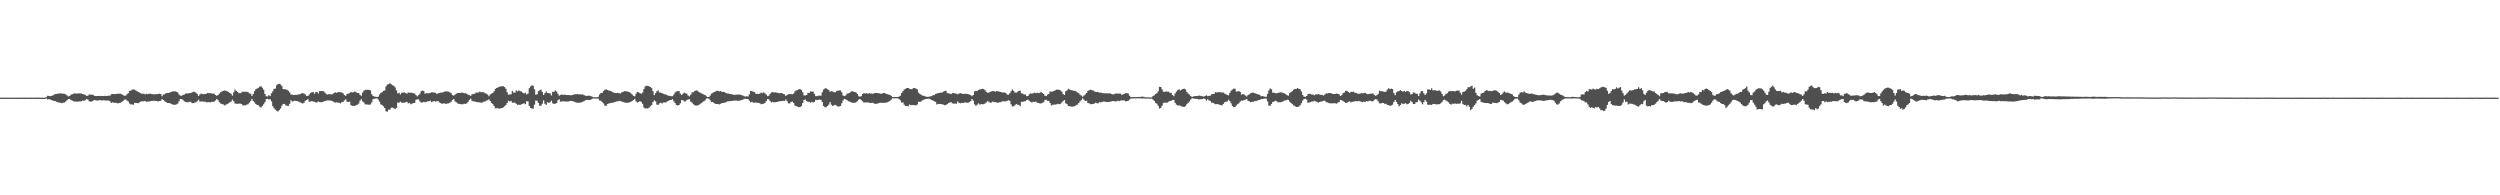 <svg xmlns="http://www.w3.org/2000/svg" width="1920" height="150"><path fill="#4f4f4f" d="M0 74.986h1v1H0zM1 74.982h1v1H1zM2 74.989h1v1H2zM3 74.984h1v1H3zM4 74.986h1v1H4zM5 74.982h1v1H5zM6 74.984h1v1H6zM7 74.995h1v1H7zM8 74.986h1v1H8zM9 74.982h1v1H9zM10 74.984h1v1H10zM11 74.991h1v1H11zM12 74.993h1v1H12zM13 75.009h1v1H13zM14 75.018h1v1H14zM15 75.018h1v1H15zM16 74.991h1v1H16zM17 74.977h1v1H17zM18 74.968h1v1H18zM19 74.982h1v1H19zM20 74.982h1v1H20zM21 74.984h1v1H21zM22 74.989h1v1H22zM23 75.027h1v1H23zM24 75.007h1v1H24zM25 74.995h1v1H25zM26 75.011h1v1H26zM27 74.982h1v1H27zM28 74.966h1v1H28zM29 74.97h1v1H29zM30 74.966h1v1H30zM31 74.991h1v1H31zM32 75.009h1v1H32zM33 74.991h1v1H33zM34 74.991h1v1H34zM35 74.583h1v1H35zM36 73.574h1v2.838H36zM37 73.672h1v2.486H37zM38 73.883h1v2.479H38zM39 73.672h1v3.188H39zM40 73.384h1v3.772H40zM41 72.647h1v4.96H41zM42 72.267h1v5.397H42zM43 72.162h1v6.024H43zM44 71.821h1v6.745H44zM45 71.935h1v6.871H45zM46 71.578h1v7.386H46zM47 71.876h1v7.379H47zM48 71.942h1v6.931H48zM49 72.018h1v6.777H49zM50 72.523h1v5.473H50zM51 73.217h1v3.788H51zM52 74.036h1v2.016H52zM53 73.689h1v2.305H53zM54 72.647h1v4.228H54zM55 72.402h1v4.926H55zM56 71.992h1v5.784H56zM57 71.622h1v6.329H57zM58 71.862h1v6.114H58zM59 71.8h1v6.333H59zM60 71.729h1v6.157H60zM61 71.736h1v6.23H61zM62 71.841h1v5.805H62zM63 72.228h1v5.102H63zM64 72.446h1v4.896H64zM65 72.89h1v4.012H65zM66 73.643h1v2.44H66zM67 73.453h1v2.973H67zM68 72.496h1v5.267H68zM69 72.748h1v5.315H69zM70 72.594h1v5.296H70zM71 72.903h1v4.511H71zM72 73.595h1v3.163H72zM73 73.746h1v3.319H73zM74 73.759h1v3.523H74zM75 73.711h1v3.454H75zM76 73.636h1v3.216H76zM77 73.796h1v3.285H77zM78 73.663h1v3.479H78zM79 73.769h1v3.241H79zM80 73.569h1v3.582H80zM81 73.686h1v3.481H81zM82 73.629h1v3.626H82zM83 73.448h1v3.8H83zM84 73.402h1v4.399H84zM85 72.384h1v6.667H85zM86 72.16h1v6.434H86zM87 72.235h1v6.613H87zM88 72.24h1v6.745H88zM89 72.029h1v6.944H89zM90 72.054h1v7.345H90zM91 71.96h1v7.205H91zM92 71.974h1v6.896H92zM93 72.334h1v6.015H93zM94 73h1v4.537H94zM95 73.586h1v3.012H95zM96 73.476h1v2.905H96zM97 72.382h1v4.761H97zM98 71.585h1v6.331H98zM99 69.88h1v9.622H99zM100 69.543h1v10.62H100zM101 68.774h1v11.412H101zM102 68.774h1v11.685H102zM103 68.857h1v10.078H103zM104 69.644h1v9.464H104zM105 70.166h1v8.995H105zM106 70.697h1v8.565H106zM107 71.246h1v7.063H107zM108 71.965h1v5.924H108zM109 71.956h1v5.889H109zM110 71.965h1v5.873H110zM111 72.464h1v5.038H111zM112 71.997h1v6.171H112zM113 72.306h1v5.656H113zM114 72.004h1v5.903H114zM115 71.915h1v5.837H115zM116 72.256h1v5.205H116zM117 72.327h1v5.081H117zM118 72.482h1v4.813H118zM119 72.363h1v5.154H119zM120 72.322h1v5.239H120zM121 72.123h1v5.832H121zM122 71.983h1v5.592H122zM123 72.263h1v5.164H123zM124 73.89h1v2.168H124zM125 72.549h1v4.232H125zM126 72.375h1v5.386H126zM127 71.539h1v6.828H127zM128 71.441h1v7.638H128zM129 71.388h1v7.693H129zM130 71.004h1v8.272H130zM131 70.628h1v9.121H131zM132 70.104h1v10.128H132zM133 70.267h1v10.185H133zM134 70.079h1v10.398H134zM135 70.432h1v9.705H135zM136 70.949h1v8.56H136zM137 72.544h1v5.258H137zM138 73.437h1v2.612H138zM139 73.622h1v2.444H139zM140 72.954h1v3.747H140zM141 72.578h1v5.237H141zM142 71.883h1v6.384H142zM143 71.706h1v6.855H143zM144 71.782h1v6.683H144zM145 71.498h1v6.697H145zM146 71.466h1v6.761H146zM147 70.944h1v8.238H147zM148 70.466h1v8.64H148zM149 70.539h1v8.331H149zM150 71.219h1v7.311H150zM151 72.212h1v5.489H151zM152 73.686h1v2.916H152zM153 72.572h1v5.454H153zM154 71.853h1v6.146H154zM155 72.297h1v5.601H155zM156 72.331h1v5.848H156zM157 72.13h1v5.901H157zM158 71.97h1v6.638H158zM159 71.354h1v7.205H159zM160 71.597h1v6.775H160zM161 71.521h1v7.169H161zM162 71.805h1v6.434H162zM163 71.832h1v6.331H163zM164 72.059h1v5.96H164zM165 72.963h1v4.232H165zM166 73.602h1v2.383H166zM167 72.984h1v3.999H167zM168 71.938h1v6.574H168zM169 70.811h1v8.725H169zM170 70.198h1v9.723H170zM171 69.784h1v10.453H171zM172 69.543h1v11.476H172zM173 69.669h1v10.742H173zM174 70.074h1v9.872H174zM175 70.672h1v8.622H175zM176 71.4h1v7.166H176zM177 72.038h1v6.015H177zM178 73.4h1v3.124H178zM179 70.949h1v6.757H179zM180 68.745h1v10.696H180zM181 69.85h1v9.849H181zM182 70.647h1v9.087H182zM183 71.505h1v8.061H183zM184 71.505h1v8.064H184zM185 71.022h1v8.876H185zM186 70.276h1v10.639H186zM187 70.615h1v10.293H187zM188 70.413h1v10.469H188zM189 70.514h1v9.874H189zM190 70.692h1v9.384H190zM191 71.722h1v7.153H191zM192 71.963h1v5.72H192zM193 73.682h1v2.28H193zM194 72.235h1v5.322H194zM195 69.983h1v8.668H195zM196 68.493h1v11.369H196zM197 67.992h1v12.671H197zM198 67.415h1v13.401H198zM199 66.527h1v15.509H199zM200 66.193h1v16.48H200zM201 67.39h1v14.017H201zM202 68.884h1v11.241H202zM203 72.141h1v6.342H203zM204 73.924h1v2.216H204zM205 74.075h1v1.76H205zM206 73.048h1v3.404H206zM207 73.775h1v2.415H207zM208 71.608h1v6.271H208zM209 70.141h1v11.412H209zM210 68.246h1v14.88H210zM211 67.989h1v16.207H211zM212 65.469h1v19.629H212zM213 64.444h1v21.202H213zM214 64.364h1v20.22H214zM215 64.833h1v18.515H215zM216 66.154h1v15.003H216zM217 68.454h1v11.458H217zM218 68.459h1v11.302H218zM219 68.655h1v12.312H219zM220 68.98h1v12.291H220zM221 69.699h1v11.614H221zM222 70.967h1v8.753H222zM223 72.615h1v4.395H223zM224 72.599h1v5.413H224zM225 72.984h1v4.672H225zM226 72.807h1v4.484H226zM227 72.869h1v4.701H227zM228 72.686h1v5.056H228zM229 72.519h1v5.61H229zM230 72.313h1v6.223H230zM231 71.78h1v7.23H231zM232 71.498h1v8.038H232zM233 71.924h1v6.981H233zM234 72.565h1v4.866H234zM235 73.647h1v3.129H235zM236 73.732h1v2.385H236zM237 72.597h1v5.514H237zM238 71.45h1v6.464H238zM239 70.857h1v6.754H239zM240 70.667h1v7.299H240zM241 71.979h1v6.196H241zM242 70.743h1v7.956H242zM243 70.551h1v8.112H243zM244 71.809h1v6.118H244zM245 70.029h1v8.414H245zM246 69.868h1v8.622H246zM247 69.965h1v8.409H247zM248 70.065h1v7.922H248zM249 71.036h1v6.619H249zM250 72.098h1v5.219H250zM251 72.601h1v4.525H251zM252 72.409h1v4.754H252zM253 72.263h1v4.935H253zM254 72.528h1v4.894H254zM255 72.272h1v5.434H255zM256 71.391h1v7.031H256zM257 70.908h1v7.91H257zM258 71.326h1v7.251H258zM259 70.766h1v8.013H259zM260 70.77h1v8.167H260zM261 70.825h1v8.528H261zM262 71.072h1v7.377H262zM263 71.622h1v6.603H263zM264 72.965h1v4.118H264zM265 73.611h1v2.66H265zM266 72.18h1v5.976H266zM267 71.901h1v6.477H267zM268 71.523h1v6.571H268zM269 70.608h1v10.082H269zM270 71.045h1v10.325H270zM271 70.793h1v10.407H271zM272 70.221h1v11.261H272zM273 70.869h1v9.936H273zM274 71.48h1v8.922H274zM275 71.404h1v8.16H275zM276 72.828h1v4.541H276zM277 73.59h1v2.628H277zM278 71.049h1v6.889H278zM279 69.678h1v9.091H279zM280 68.944h1v11.229H280zM281 69.012h1v11.215H281zM282 68.887h1v11.385H282zM283 69.056h1v11.465H283zM284 69.44h1v10.684H284zM285 72.345h1v6.37H285zM286 73.677h1v2.55H286zM287 74.162h1v1.673H287zM288 74.316h1v1.376H288zM289 74.506h1v1H289zM290 74.226h1v2.22H290zM291 72.569h1v5.548H291zM292 71.299h1v8.881H292zM293 70.827h1v9.856H293zM294 69.772h1v11.833H294zM295 69.479h1v13.536H295zM296 66.41h1v19.082H296zM297 64.867h1v20.911H297zM298 64.641h1v19.57H298zM299 63.876h1v20.3H299zM300 64.655h1v18.089H300zM301 65.421h1v17.235H301zM302 65.957h1v17.246H302zM303 67.191h1v16.613H303zM304 69.422h1v13.413H304zM305 71.69h1v7.127H305zM306 71.212h1v7.642H306zM307 72.528h1v5.576H307zM308 71.12h1v7.741H308zM309 71.253h1v7.652H309zM310 70.903h1v7.931H310zM311 71.475h1v7.1H311zM312 71.981h1v6.201H312zM313 70.93h1v8.466H313zM314 71.267h1v7.764H314zM315 71.141h1v8.954H315zM316 71.32h1v8.228H316zM317 71.695h1v7.489H317zM318 71.841h1v7.146H318zM319 73.036h1v3.607H319zM320 73.993h1v2.232H320zM321 73.077h1v3.305H321zM322 71.924h1v5.997H322zM323 70.013h1v8.775H323zM324 69.514h1v9.162H324zM325 70.01h1v8.238H325zM326 72.009h1v6.539H326zM327 71.466h1v6.77H327zM328 71.69h1v6.15H328zM329 71.601h1v6.228H329zM330 71.365h1v5.96H330zM331 70.896h1v7.546H331zM332 70.921h1v7.004H332zM333 71.157h1v6.521H333zM334 71.333h1v6.757H334zM335 72.24h1v5.331H335zM336 71.693h1v6.047H336zM337 71.301h1v7.441H337zM338 71.114h1v8.061H338zM339 71.123h1v8.707H339zM340 70.784h1v8.533H340zM341 70.367h1v9.091H341zM342 70.12h1v9.689H342zM343 70.244h1v9.203H343zM344 70.367h1v9.02H344zM345 70.928h1v7.848H345zM346 71.544h1v6.574H346zM347 73.061h1v3.724H347zM348 73.398h1v2.66H348zM349 72.601h1v5.317H349zM350 71.938h1v6.583H350zM351 71.379h1v7.995H351zM352 71.471h1v8.37H352zM353 71.413h1v8.553H353zM354 71.07h1v9.023H354zM355 71.214h1v8.856H355zM356 71.576h1v8.107H356zM357 71.571h1v8.176H357zM358 72.054h1v7.35H358zM359 72.713h1v5.56H359zM360 73.082h1v3.676H360zM361 73.627h1v2.165H361zM362 72.437h1v4.916H362zM363 72.107h1v5.795H363zM364 72.057h1v5.756H364zM365 71.189h1v7.061H365zM366 71.082h1v7.482H366zM367 71.038h1v7.471H367zM368 70.409h1v8.279H368zM369 70.839h1v7.984H369zM370 70.766h1v7.965H370zM371 70.885h1v7.212H371zM372 71.564h1v6.427H372zM373 71.97h1v5.303H373zM374 72.61h1v4.344H374zM375 73.883h1v2.424H375zM376 72.528h1v5.022H376zM377 71.88h1v7.102H377zM378 71.313h1v8.656H378zM379 70.107h1v11.348H379zM380 68.227h1v14.992H380zM381 67.598h1v15.509H381zM382 67.056h1v16.061H382zM383 66.486h1v17.022H383zM384 66.476h1v16.745H384zM385 66.266h1v16.745H385zM386 66.195h1v16.354H386zM387 66.856h1v14.775H387zM388 68.09h1v12.577H388zM389 70.832h1v8.27H389zM390 72.72h1v4.683H390zM391 72.48h1v5.482H391zM392 72.437h1v4.99H392zM393 69.852h1v9.034H393zM394 71.136h1v7.771H394zM395 71.166h1v7.702H395zM396 69.424h1v10.298H396zM397 70.207h1v10.332H397zM398 69.493h1v10.867H398zM399 69.987h1v10.728H399zM400 70.267h1v9.755H400zM401 71.166h1v8.549H401zM402 71.761h1v7.491H402zM403 71.242h1v8.746H403zM404 72.574h1v5.203H404zM405 71.821h1v6.095H405zM406 67.742h1v13.571H406zM407 66.383h1v16.528H407zM408 65.449h1v17.954H408zM409 65.948h1v17.448H409zM410 68.578h1v11.792H410zM411 72.729h1v4.532H411zM412 72.375h1v4.992H412zM413 70.04h1v9.066H413zM414 69.26h1v11.966H414zM415 68.797h1v12.41H415zM416 70.66h1v9.025H416zM417 72.899h1v4.223H417zM418 71.553h1v8.137H418zM419 70.26h1v10.275H419zM420 71.425h1v7.041H420zM421 71.562h1v7.453H421zM422 71.688h1v6.821H422zM423 73.27h1v4.06H423zM424 70.551h1v8.785H424zM425 70.523h1v9.293H425zM426 69.47h1v10.146H426zM427 70.34h1v8.89H427zM428 72.098h1v4.884H428zM429 73.496h1v2.788H429zM430 72.913h1v5.168H430zM431 72.54h1v5.436H431zM432 72.851h1v4.866H432zM433 72.693h1v5.219H433zM434 72.878h1v5.074H434zM435 73.018h1v4.958H435zM436 72.894h1v5.054H436zM437 73.066h1v4.587H437zM438 73.196h1v4.264H438zM439 72.935h1v4.704H439zM440 72.752h1v5.189H440zM441 72.299h1v6.006H441zM442 72.469h1v6.336H442zM443 72.194h1v6.72H443zM444 72.512h1v6.397H444zM445 72.437h1v6.409H445zM446 72.482h1v6.13H446zM447 72.485h1v5.697H447zM448 73.002h1v4.683H448zM449 73.489h1v3.642H449zM450 73.677h1v2.994H450zM451 73.592h1v3.133H451zM452 73.421h1v3.42H452zM453 73.842h1v2.85H453zM454 74.002h1v2.158H454zM455 74.595h1v1.032H455zM456 74.664h1v1H456zM457 74.824h1v1H457zM458 74.648h1v1H458zM459 74.336h1v1.456H459zM460 72.494h1v4.722H460zM461 71.356h1v6.065H461zM462 71.352h1v7.07H462zM463 69.969h1v9.476H463zM464 68.983h1v12.053H464zM465 68.623h1v12.719H465zM466 69.115h1v10.847H466zM467 69.541h1v9.952H467zM468 69.736h1v9.519H468zM469 70.095h1v8.872H469zM470 70.779h1v8.183H470zM471 71.246h1v7.34H471zM472 71.411h1v6.837H472zM473 71.466h1v6.418H473zM474 71.292h1v6.585H474zM475 71.571h1v5.853H475zM476 71.768h1v5.878H476zM477 70.919h1v7.034H477zM478 70.587h1v7.745H478zM479 69.987h1v8.695H479zM480 70.09h1v8.743H480zM481 70.134h1v8.835H481zM482 70.493h1v8.366H482zM483 70.878h1v7.691H483zM484 71.56h1v6.64H484zM485 72.498h1v5.125H485zM486 73.565h1v3.227H486zM487 73.991h1v1.989H487zM488 71.924h1v5.887H488zM489 70.592h1v8.164H489zM490 70.935h1v7.359H490zM491 71.512h1v6.173H491zM492 72.05h1v6.255H492zM493 71.093h1v8.62H493zM494 68.472h1v13.992H494zM495 66.428h1v16.938H495zM496 65.774h1v17.304H496zM497 66.023h1v17.331H497zM498 66.254h1v16.45H498zM499 66.792h1v14.845H499zM500 67.703h1v13.01H500zM501 70.049h1v8.361H501zM502 73.041h1v4.001H502zM503 71.555h1v6.315H503zM504 70.088h1v10.231H504zM505 69.402h1v11.115H505zM506 71.004h1v8.396H506zM507 71.155h1v7.716H507zM508 71.471h1v8.027H508zM509 72.116h1v6.58H509zM510 72.386h1v6.313H510zM511 72.606h1v6.013H511zM512 73.178h1v4.646H512zM513 73.517h1v3.919H513zM514 73.627h1v3.287H514zM515 73.945h1v2.861H515zM516 73.867h1v2.351H516zM517 72.585h1v5.214H517zM518 71.027h1v8.157H518zM519 70.317h1v10.323H519zM520 69.93h1v11.117H520zM521 69.894h1v10.751H521zM522 71.91h1v7.462H522zM523 72.894h1v4.028H523zM524 71.99h1v4.969H524zM525 71.127h1v6.786H525zM526 71.603h1v6.198H526zM527 71.997h1v4.852H527zM528 73.398h1v2.87H528zM529 74.055h1v2.177H529zM530 72.78h1v5.306H530zM531 70.974h1v7.842H531zM532 70.807h1v9.206H532zM533 69.983h1v10.769H533zM534 69.447h1v11.698H534zM535 69.571h1v11.371H535zM536 70.413h1v10.327H536zM537 71.056h1v9.032H537zM538 71.608h1v7.681H538zM539 72.047h1v6.425H539zM540 72.533h1v5.271H540zM541 72.974h1v4.244H541zM542 73.954h1v1.767H542zM543 74.48h1v1H543zM544 74.437h1v1.419H544zM545 73.361h1v3.735H545zM546 71.947h1v6.368H546zM547 71.315h1v7.107H547zM548 70.647h1v8.629H548zM549 70.303h1v9.492H549zM550 69.669h1v10.217H550zM551 69.827h1v10.089H551zM552 70.132h1v10.064H552zM553 69.862h1v9.87H553zM554 70.638h1v8.515H554zM555 70.521h1v8.547H555zM556 70.738h1v8.05H556zM557 71.418h1v7.155H557zM558 71.77h1v6.136H558zM559 71.839h1v5.944H559zM560 72.258h1v5.438H560zM561 72.237h1v5.262H561zM562 72.567h1v4.932H562zM563 72.83h1v4.392H563zM564 72.798h1v4.482H564zM565 72.762h1v4.461H565zM566 72.622h1v4.919H566zM567 72.67h1v4.66H567zM568 72.675h1v4.555H568zM569 73.048h1v3.811H569zM570 73.377h1v3.184H570zM571 73.862h1v2.129H571zM572 74.151h1v1.648H572zM573 73.943h1v2.11H573zM574 74.062h1v1.991H574zM575 72.455h1v4.907H575zM576 69.898h1v8.652H576zM577 70.022h1v8.18H577zM578 70.436h1v8.437H578zM579 70.692h1v8.208H579zM580 72.105h1v6.663H580zM581 72.011h1v6.912H581zM582 72.178h1v6.819H582zM583 71.878h1v7.455H583zM584 71.109h1v8.979H584zM585 71.516h1v8.329H585zM586 70.928h1v8.734H586zM587 71.743h1v7.247H587zM588 72.578h1v5.203H588zM589 73.892h1v2.234H589zM590 73.457h1v2.843H590zM591 72.015h1v5.699H591zM592 71.011h1v7.624H592zM593 70.628h1v7.629H593zM594 71.12h1v7.528H594zM595 70.921h1v7.572H595zM596 71.15h1v7.164H596zM597 71.32h1v6.832H597zM598 71.686h1v6.077H598zM599 71.37h1v6.347H599zM600 71.484h1v6.1H600zM601 72.07h1v5.358H601zM602 72.414h1v5.109H602zM603 73.689h1v2.758H603zM604 72.935h1v4.752H604zM605 72.297h1v7.061H605zM606 72.299h1v7.155H606zM607 72.279h1v6.109H607zM608 72.382h1v5.608H608zM609 71.837h1v7.196H609zM610 70.175h1v10.851H610zM611 69.424h1v12.161H611zM612 69.2h1v12.717H612zM613 68.491h1v13.827H613zM614 68.397h1v13.836H614zM615 69.145h1v12.275H615zM616 70.825h1v8.286H616zM617 73.256h1v3.548H617zM618 73.302h1v3.113H618zM619 72.963h1v4.704H619zM620 71.278h1v6.931H620zM621 71.434h1v6.814H621zM622 70.118h1v8.663H622zM623 70.326h1v7.929H623zM624 70.473h1v8.258H624zM625 72.155h1v6.1H625zM626 73.892h1v2.77H626zM627 73.849h1v3.072H627zM628 73.457h1v3.17H628zM629 73.416h1v3.028H629zM630 73.455h1v3.296H630zM631 70.876h1v7.494H631zM632 68.788h1v12.662H632zM633 68.015h1v14.287H633zM634 67.715h1v14.653H634zM635 68.536h1v12.85H635zM636 68.994h1v11.355H636zM637 70.429h1v7.94H637zM638 70.033h1v10.302H638zM639 70.248h1v11.183H639zM640 70.86h1v9.986H640zM641 70.933h1v9.549H641zM642 69.971h1v11.193H642zM643 69.576h1v12.287H643zM644 69.541h1v12.2H644zM645 69.422h1v11.973H645zM646 70.905h1v8.476H646zM647 73.297h1v3.868H647zM648 73.792h1v2.161H648zM649 73.304h1v3.012H649zM650 71.938h1v4.928H650zM651 71.713h1v6.038H651zM652 71.255h1v6.718H652zM653 70.429h1v8.073H653zM654 69.976h1v8.938H654zM655 70.379h1v8.535H655zM656 70.679h1v8.377H656zM657 71.004h1v7.455H657zM658 72.16h1v5.56H658zM659 73.933h1v2.538H659zM660 74.252h1v1.728H660zM661 73.837h1v3.088H661zM662 72.201h1v5.647H662zM663 71.574h1v7.256H663zM664 71.823h1v6.791H664zM665 71.548h1v7.21H665zM666 72.027h1v6.548H666zM667 71.519h1v7.356H667zM668 71.814h1v7.306H668zM669 71.86h1v7.093H669zM670 72.073h1v6.892H670zM671 71.45h1v8.155H671zM672 71.432h1v8.334H672zM673 71.352h1v8.288H673zM674 71.635h1v7.732H674zM675 71.722h1v7.283H675zM676 72.043h1v6.86H676zM677 71.835h1v7.139H677zM678 71.439h1v7.578H678zM679 71.441h1v7.441H679zM680 72.102h1v6.791H680zM681 72.345h1v6.13H681zM682 72.61h1v5.546H682zM683 72.897h1v4.591H683zM684 73.606h1v2.824H684zM685 74.545h1v1H685zM686 74.538h1v1H686zM687 74.455h1v1.048H687zM688 74.519h1v1H688zM689 74.51h1v1H689zM690 74.144h1v1.923H690zM691 73.485h1v3.575H691zM692 71.416h1v7.372H692zM693 69.978h1v8.663H693zM694 68.733h1v11.723H694zM695 68.218h1v13.184H695zM696 67.575h1v13.751H696zM697 67.557h1v14.134H697zM698 68.143h1v12.129H698zM699 68.504h1v12.259H699zM700 68.447h1v12.312H700zM701 67.619h1v12.964H701zM702 67.66h1v13.25H702zM703 68.028h1v12.843H703zM704 68.708h1v11.575H704zM705 71.173h1v6.99H705zM706 72.217h1v6.008H706zM707 72.748h1v5.15H707zM708 73.473h1v3.555H708zM709 73.521h1v3.081H709zM710 73.979h1v2.209H710zM711 74.277h1v1.65H711zM712 74.409h1v1.449H712zM713 74.242h1v1.52H713zM714 73.965h1v2.248H714zM715 73.846h1v2.934H715zM716 73.123h1v4.07H716zM717 73.041h1v4.733H717zM718 72.157h1v6.1H718zM719 71.839h1v8.37H719zM720 71.539h1v8.256H720zM721 71.31h1v8.537H721zM722 71.114h1v8.741H722zM723 71.109h1v8.975H723zM724 70.331h1v10.057H724zM725 69.928h1v10.909H725zM726 69.662h1v10.95H726zM727 71.416h1v8.524H727zM728 71.706h1v7.473H728zM729 71.924h1v6.745H729zM730 72.258h1v6.12H730zM731 71.601h1v7.745H731zM732 71.372h1v8.302H732zM733 71.851h1v7.615H733zM734 71.878h1v7.766H734zM735 72.409h1v5.583H735zM736 71.873h1v7.095H736zM737 71.494h1v7.874H737zM738 71.906h1v7.116H738zM739 72.059h1v7.109H739zM740 72.116h1v6.677H740zM741 71.915h1v6.78H741zM742 72.189h1v6.706H742zM743 72.244h1v6.69H743zM744 72.711h1v5.617H744zM745 73.018h1v4.628H745zM746 73.888h1v2.126H746zM747 72.965h1v4.39H747zM748 70.118h1v10.037H748zM749 69.759h1v11.55H749zM750 69.933h1v10.508H750zM751 68.994h1v10.43H751zM752 68.706h1v11.616H752zM753 68.509h1v11.476H753zM754 68.177h1v11.831H754zM755 68.438h1v11.568H755zM756 69.296h1v10.222H756zM757 70.486h1v8.125H757zM758 71.226h1v6.443H758zM759 71.091h1v7.123H759zM760 70.528h1v8.421H760zM761 70.187h1v8.581H761zM762 69.939h1v8.061H762zM763 70.065h1v8.405H763zM764 70.502h1v7.951H764zM765 69.894h1v8.869H765zM766 70.166h1v8.81H766zM767 70.418h1v8.098H767zM768 70.594h1v7.883H768zM769 70.901h1v7.027H769zM770 71.118h1v6.667H770zM771 70.969h1v6.894H771zM772 71.537h1v6.297H772zM773 72.624h1v4.827H773zM774 72.647h1v4.246H774zM775 71.629h1v5.827H775zM776 70.068h1v10.048H776zM777 68.74h1v13.012H777zM778 69.779h1v11.82H778zM779 70.995h1v9.915H779zM780 71.294h1v8.528H780zM781 70.457h1v10.044H781zM782 69.736h1v10.776H782zM783 69.701h1v11.87H783zM784 71.7h1v6.503H784zM785 71.873h1v6.338H785zM786 72.533h1v5.328H786zM787 72.542h1v5.187H787zM788 73.812h1v3.021H788zM789 73.796h1v2.733H789zM790 72.4h1v5.008H790zM791 71.752h1v6.423H791zM792 72.063h1v6.693H792zM793 71.542h1v6.576H793zM794 71.194h1v7.157H794zM795 71.503h1v6.473H795zM796 71.214h1v7.604H796zM797 71.544h1v7.551H797zM798 71.246h1v8.185H798zM799 70.674h1v8.826H799zM800 71.413h1v7.588H800zM801 72.082h1v6.459H801zM802 73.524h1v3.44H802zM803 73.773h1v2.808H803zM804 72.645h1v4.761H804zM805 72.091h1v5.445H805zM806 70.226h1v8.904H806zM807 70.422h1v10.559H807zM808 70.28h1v10.204H808zM809 69.85h1v10.488H809zM810 69.319h1v10.97H810zM811 68.887h1v11.259H811zM812 68.834h1v10.902H812zM813 69.01h1v11.012H813zM814 69.429h1v10.295H814zM815 70.461h1v8.208H815zM816 72.253h1v5.436H816zM817 72.952h1v3.832H817zM818 70.033h1v9.318H818zM819 69.477h1v10.492H819zM820 68.198h1v13.266H820zM821 68.71h1v12.873H821zM822 69.184h1v12.561H822zM823 69.337h1v12.689H823zM824 69.8h1v11.854H824zM825 69.646h1v11.971H825zM826 70.271h1v10.426H826zM827 70.99h1v9.29H827zM828 71.555h1v7.572H828zM829 72.629h1v5.177H829zM830 73.363h1v3.555H830zM831 74.352h1v1.17H831zM832 73.393h1v3.223H832zM833 72.51h1v5.079H833zM834 71.434h1v5.914H834zM835 69.862h1v9.288H835zM836 69.326h1v9.993H836zM837 68.889h1v11.133H837zM838 69.264h1v10.666H838zM839 69.386h1v10.549H839zM840 70.228h1v9.219H840zM841 70.573h1v8.263H841zM842 70.64h1v8.672H842zM843 70.757h1v8.501H843zM844 71.21h1v7.221H844zM845 71.045h1v7.572H845zM846 71.487h1v6.8H846zM847 71.576h1v6.338H847zM848 71.665h1v6.379H848zM849 71.663h1v6.633H849zM850 71.695h1v6.661H850zM851 71.77h1v6.537H851zM852 71.622h1v6.567H852zM853 72.189h1v5.667H853zM854 72.443h1v5.154H854zM855 72.379h1v5.23H855zM856 71.956h1v5.926H856zM857 71.796h1v6.049H857zM858 71.901h1v5.48H858zM859 71.887h1v5.834H859zM860 71.862h1v5.463H860zM861 72.842h1v4.232H861zM862 72.441h1v4.71H862zM863 72.031h1v5.15H863zM864 71.516h1v6.381H864zM865 71.562h1v6.081H865zM866 71.782h1v5.644H866zM867 73.517h1v3.003H867zM868 74.577h1v1.126H868zM869 74.583h1v1H869zM870 74.515h1v1.131H870zM871 74.529h1v1H871zM872 74.556h1v1H872zM873 74.538h1v1H873zM874 74.387h1v1.151H874zM875 74.561h1v1H875zM876 74.293h1v1.291H876zM877 74.21h1v1.481H877zM878 74.384h1v1.19H878zM879 74.725h1v1H879zM880 74.755h1v1H880zM881 74.734h1v1H881zM882 74.751h1v1H882zM883 74.86h1v1H883zM884 74.73h1v1H884zM885 73.759h1v2.733H885zM886 73.226h1v4.312H886zM887 72.187h1v6.814H887zM888 71.583h1v8.075H888zM889 70.074h1v11.183H889zM890 66.719h1v16.59H890zM891 66.747h1v16.127H891zM892 68.603h1v12.58H892zM893 70.477h1v8.565H893zM894 70.571h1v8.185H894zM895 70.216h1v8.656H895zM896 70.39h1v8.386H896zM897 70.331h1v7.816H897zM898 71.288h1v6.283H898zM899 71.292h1v6.116H899zM900 72.947h1v3.845H900zM901 73.865h1v2.813H901zM902 71.828h1v7.171H902zM903 70.347h1v10.043H903zM904 69.228h1v11.762H904zM905 68.541h1v12.383H905zM906 69.461h1v11.753H906zM907 68.896h1v12.893H907zM908 68.314h1v13.664H908zM909 68.092h1v13.999H909zM910 68.646h1v12.795H910zM911 70.665h1v9.352H911zM912 71.855h1v7.132H912zM913 72.578h1v5.358H913zM914 73.801h1v2.705H914zM915 74.515h1v1.023H915zM916 73.972h1v1.675H916zM917 73.856h1v1.996H917zM918 73.746h1v2.147H918zM919 73.803h1v2.119H919zM920 73.43h1v2.916H920zM921 73.485h1v2.753H921zM922 73.794h1v2.387H922zM923 73.911h1v2.184H923zM924 74.213h1v1.417H924zM925 73.725h1v2.325H925zM926 73.139h1v4.104H926zM927 73.812h1v2.426H927zM928 73.608h1v3.516H928zM929 73.462h1v4.04H929zM930 72.398h1v6.439H930zM931 72.189h1v6.688H931zM932 72.036h1v7.496H932zM933 70.816h1v9.192H933zM934 71.043h1v8.924H934zM935 70.777h1v9.236H935zM936 70.816h1v9.606H936zM937 70.889h1v9.826H937zM938 71.031h1v9.913H938zM939 71.043h1v8.782H939zM940 71.844h1v6.743H940zM941 72.322h1v5.846H941zM942 72.926h1v5.017H942zM943 73.254h1v3.33H943zM944 71.358h1v6.191H944zM945 69.642h1v9.725H945zM946 68.797h1v12.538H946zM947 68.069h1v14.202H947zM948 68.124h1v14.042H948zM949 70.333h1v10.737H949zM950 70.193h1v9.854H950zM951 69.962h1v9.361H951zM952 70.585h1v7.386H952zM953 72.762h1v4.5H953zM954 72.153h1v5.154H954zM955 72.583h1v4.326H955zM956 73.343h1v3.14H956zM957 74.087h1v1.962H957zM958 72.835h1v4.585H958zM959 72.43h1v5.42H959zM960 71.645h1v6.841H960zM961 71.173h1v7.008H961zM962 71.127h1v7.047H962zM963 71.539h1v6.063H963zM964 71.855h1v5.825H964zM965 72.231h1v5.086H965zM966 72.574h1v4.388H966zM967 72.828h1v3.898H967zM968 73.979h1v2.179H968zM969 73.746h1v2.351H969zM970 74.014h1v1.879H970zM971 74.29h1v1.394H971zM972 74.268h1v1.563H972zM973 72.164h1v5.695H973zM974 69.411h1v11.659H974zM975 67.937h1v13.376H975zM976 68.536h1v11.268H976zM977 71.15h1v7.15H977zM978 71.166h1v6.805H978zM979 71.613h1v5.679H979zM980 71.587h1v6.178H980zM981 71.425h1v7.102H981zM982 71.077h1v7.464H982zM983 70.981h1v7.613H983zM984 70.979h1v7.263H984zM985 71.475h1v6.352H985zM986 71.677h1v5.489H986zM987 72.345h1v4.793H987zM988 73.1h1v3.493H988zM989 73.457h1v3.314H989zM990 71.535h1v6.583H990zM991 70.736h1v8.43H991zM992 70.065h1v9.847H992zM993 68.9h1v12.019H993zM994 68.23h1v13.23H994zM995 68.342h1v13.816H995zM996 67.605h1v14.472H996zM997 68.257h1v13.651H997zM998 68.5h1v12.371H998zM999 70.285h1v9.023H999zM1000 72.883h1v4.372H1000zM1001 74.213h1v1.92H1001zM1002 74.318h1v1.534H1002zM1003 73.753h1v2.747H1003zM1004 72.338h1v6.58H1004zM1005 71.99h1v6.681H1005zM1006 72.162h1v6.219H1006zM1007 72.727h1v5.173H1007zM1008 72.656h1v5.283H1008zM1009 73.174h1v4.289H1009zM1010 72.386h1v5.454H1010zM1011 72.62h1v5.688H1011zM1012 72.201h1v6.606H1012zM1013 72.606h1v5.727H1013zM1014 72.908h1v5.141H1014zM1015 72.855h1v4.946H1015zM1016 73.35h1v4.141H1016zM1017 72.542h1v4.788H1017zM1018 71.727h1v6.725H1018zM1019 71.741h1v6.915H1019zM1020 71.457h1v7.675H1020zM1021 71.395h1v7.99H1021zM1022 71.791h1v7.558H1022zM1023 72.061h1v7.347H1023zM1024 72.247h1v6.965H1024zM1025 72.166h1v7.201H1025zM1026 71.832h1v7.78H1026zM1027 72.162h1v6.683H1027zM1028 72.494h1v5.862H1028zM1029 73.741h1v3.03H1029zM1030 73.009h1v3.951H1030zM1031 71.461h1v6.143H1031zM1032 71.049h1v7.228H1032zM1033 69.788h1v9.288H1033zM1034 69.697h1v9.21H1034zM1035 70.628h1v7.629H1035zM1036 71.375h1v6.45H1036zM1037 70.496h1v8.153H1037zM1038 70.555h1v7.672H1038zM1039 70.418h1v7.594H1039zM1040 71.155h1v6.647H1040zM1041 71.308h1v6.333H1041zM1042 71.954h1v5.859H1042zM1043 71.958h1v5.507H1043zM1044 72.043h1v5.807H1044zM1045 71.471h1v6.72H1045zM1046 71.658h1v6.782H1046zM1047 71.461h1v6.503H1047zM1048 71.304h1v6.974H1048zM1049 72.002h1v5.571H1049zM1050 72.308h1v5.594H1050zM1051 72.137h1v5.257H1051zM1052 71.928h1v5.489H1052zM1053 71.887h1v5.869H1053zM1054 71.803h1v5.951H1054zM1055 72.894h1v3.799H1055zM1056 73.563h1v2.525H1056zM1057 73.05h1v3.465H1057zM1058 72.084h1v5.782H1058zM1059 69.608h1v9.705H1059zM1060 70.026h1v9.437H1060zM1061 70.047h1v9H1061zM1062 70.381h1v8.725H1062zM1063 70.583h1v9.197H1063zM1064 70.358h1v9.43H1064zM1065 68.738h1v11.87H1065zM1066 67.795h1v12.996H1066zM1067 68.443h1v12.808H1067zM1068 68.021h1v12.971H1068zM1069 68.406h1v12.003H1069zM1070 71.489h1v6.908H1070zM1071 73.119h1v3.662H1071zM1072 70.887h1v7.349H1072zM1073 70.088h1v9.858H1073zM1074 70.015h1v11.65H1074zM1075 69.26h1v11.364H1075zM1076 69.903h1v9.428H1076zM1077 70.452h1v9.355H1077zM1078 69.878h1v9.783H1078zM1079 70.576h1v8.663H1079zM1080 69.795h1v10.325H1080zM1081 70.026h1v9.792H1081zM1082 70.734h1v8.304H1082zM1083 72.494h1v4.91H1083zM1084 72.279h1v6.226H1084zM1085 71.02h1v8.862H1085zM1086 71.226h1v8.686H1086zM1087 71.997h1v6.523H1087zM1088 72.105h1v6.329H1088zM1089 73.787h1v2.692H1089zM1090 71.709h1v5.649H1090zM1091 70.008h1v8.563H1091zM1092 69.942h1v10.172H1092zM1093 71.633h1v6.791H1093zM1094 72.972h1v3.703H1094zM1095 71.736h1v6.251H1095zM1096 68.786h1v11.566H1096zM1097 68.628h1v11.962H1097zM1098 69.095h1v11.305H1098zM1099 67.847h1v12.827H1099zM1100 69.36h1v10.469H1100zM1101 69.347h1v10.51H1101zM1102 69.285h1v10.806H1102zM1103 69.832h1v10.339H1103zM1104 69.562h1v10.536H1104zM1105 69.431h1v10.556H1105zM1106 70.244h1v9.112H1106zM1107 72.157h1v6.244H1107zM1108 73.922h1v2.985H1108zM1109 73.37h1v3.129H1109zM1110 72.095h1v5.138H1110zM1111 71.613h1v6.214H1111zM1112 70.399h1v8.21H1112zM1113 69.839h1v9.959H1113zM1114 70.038h1v10.311H1114zM1115 69.951h1v9.68H1115zM1116 69.921h1v9.796H1116zM1117 70.207h1v9.265H1117zM1118 69.717h1v10.048H1118zM1119 69.473h1v10.165H1119zM1120 69.63h1v10.048H1120zM1121 71.095h1v8.331H1121zM1122 72.638h1v4.829H1122zM1123 70.617h1v9.245H1123zM1124 70.377h1v10.263H1124zM1125 69.729h1v10.822H1125zM1126 68.429h1v13.232H1126zM1127 67.019h1v13.523H1127zM1128 66.973h1v15.065H1128zM1129 66.335h1v18.281H1129zM1130 65.881h1v17.727H1130zM1131 68.131h1v13.795H1131zM1132 67.294h1v13.385H1132zM1133 71.324h1v8.109H1133zM1134 73.174h1v4.074H1134zM1135 73.721h1v3.051H1135zM1136 74.165h1v1.886H1136zM1137 71.933h1v6.249H1137zM1138 71.407h1v7.194H1138zM1139 71.116h1v7.743H1139zM1140 69.99h1v9.107H1140zM1141 69.285h1v9.812H1141zM1142 69.484h1v9.597H1142zM1143 70.004h1v9.318H1143zM1144 69.72h1v10.156H1144zM1145 70.049h1v9.737H1145zM1146 69.777h1v8.991H1146zM1147 69.271h1v9.744H1147zM1148 69.42h1v9.693H1148zM1149 69.685h1v9.561H1149zM1150 70.502h1v8.366H1150zM1151 71.427h1v6.846H1151zM1152 72.977h1v3.726H1152zM1153 72.295h1v4.585H1153zM1154 70.999h1v6.308H1154zM1155 70.258h1v8.254H1155zM1156 71.13h1v8.247H1156zM1157 71.146h1v8.915H1157zM1158 71.265h1v8.711H1158zM1159 71.686h1v7.427H1159zM1160 72.079h1v6.379H1160zM1161 72.51h1v5.393H1161zM1162 73.801h1v3.188H1162zM1163 74.519h1v1.309H1163zM1164 74.483h1v1.291H1164zM1165 74.609h1v1H1165zM1166 72.638h1v4.438H1166zM1167 71.182h1v7.665H1167zM1168 70.695h1v8.73H1168zM1169 71.056h1v9.272H1169zM1170 70.148h1v10.382H1170zM1171 71.049h1v8.874H1171zM1172 71.512h1v7.869H1172zM1173 71.681h1v7.251H1173zM1174 72.146h1v5.869H1174zM1175 71.997h1v5.894H1175zM1176 71.814h1v6.432H1176zM1177 72.251h1v6.001H1177zM1178 72.485h1v5.237H1178zM1179 72.723h1v4.788H1179zM1180 72.933h1v4.237H1180zM1181 73.16h1v3.919H1181zM1182 73.123h1v3.96H1182zM1183 72.988h1v4.159H1183zM1184 72.784h1v4.649H1184zM1185 72.725h1v4.786H1185zM1186 72.931h1v4.422H1186zM1187 73.196h1v3.9H1187zM1188 73.254h1v3.719H1188zM1189 73.412h1v3.371H1189zM1190 73.315h1v3.282H1190zM1191 73.409h1v3.346H1191zM1192 73.224h1v3.658H1192zM1193 72.688h1v4.715H1193zM1194 71.809h1v7.043H1194zM1195 71.187h1v8.933H1195zM1196 71.152h1v9.174H1196zM1197 72.002h1v7.471H1197zM1198 72.695h1v5.061H1198zM1199 72.981h1v4.044H1199zM1200 73.505h1v2.781H1200zM1201 74.226h1v1.653H1201zM1202 74.554h1v1H1202zM1203 74.556h1v1H1203zM1204 74.657h1v1H1204zM1205 74.604h1v1H1205zM1206 74.684h1v1H1206zM1207 74.277h1v1.426H1207zM1208 74.448h1v1.076H1208zM1209 74.512h1v1H1209zM1210 74.613h1v1H1210zM1211 74.737h1v1H1211zM1212 74.686h1v1H1212zM1213 74.391h1v1.476H1213zM1214 72.588h1v4.436H1214zM1215 72.457h1v4.772H1215zM1216 72.569h1v5.086H1216zM1217 70.761h1v7.915H1217zM1218 69.887h1v8.682H1218zM1219 70.329h1v9.874H1219zM1220 68.571h1v13.433H1220zM1221 68.481h1v14.406H1221zM1222 68.77h1v13.573H1222zM1223 68.033h1v14.802H1223zM1224 68.598h1v14.566H1224zM1225 68.729h1v13.385H1225zM1226 68.166h1v14.454H1226zM1227 68.427h1v13.644H1227zM1228 67.834h1v15.406H1228zM1229 67.25h1v17.416H1229zM1230 66.692h1v17.862H1230zM1231 66.721h1v18.611H1231zM1232 67.06h1v17.89H1232zM1233 67.504h1v15.793H1233zM1234 69.729h1v10.806H1234zM1235 72.153h1v6.146H1235zM1236 71.342h1v6.246H1236zM1237 70.01h1v9.975H1237zM1238 68.44h1v12.225H1238zM1239 68.699h1v12.287H1239zM1240 68.307h1v12.868H1240zM1241 67.076h1v14.038H1241zM1242 67.973h1v13.385H1242zM1243 67.415h1v13.939H1243zM1244 66.863h1v14.454H1244zM1245 69.646h1v10.849H1245zM1246 71.601h1v7.079H1246zM1247 73.441h1v2.948H1247zM1248 72.782h1v5.429H1248zM1249 71.722h1v6.4H1249zM1250 70.5h1v9.721H1250zM1251 69.383h1v10.208H1251zM1252 69.555h1v10.064H1252zM1253 69.39h1v10.394H1253zM1254 69.186h1v10.984H1254zM1255 68.63h1v11.746H1255zM1256 68.493h1v12.667H1256zM1257 68.353h1v13.23H1257zM1258 67.035h1v14.823H1258zM1259 68.34h1v12.442H1259zM1260 67.69h1v12.181H1260zM1261 69.383h1v10.618H1261zM1262 72.061h1v5.697H1262zM1263 72.949h1v3.795H1263zM1264 71.185h1v9.982H1264zM1265 69.942h1v11.749H1265zM1266 69.038h1v12.39H1266zM1267 69.495h1v12.289H1267zM1268 69.795h1v10.954H1268zM1269 70.271h1v10.579H1269zM1270 70.221h1v10.151H1270zM1271 71.471h1v8.169H1271zM1272 72.247h1v6.132H1272zM1273 72.919h1v4.47H1273zM1274 73.862h1v2.133H1274zM1275 71.805h1v5.358H1275zM1276 71.503h1v6.162H1276zM1277 71.425h1v6.148H1277zM1278 70.807h1v7.434H1278zM1279 70.528h1v8.375H1279zM1280 70.757h1v7.572H1280zM1281 71.615h1v5.692H1281zM1282 71.741h1v6.168H1282zM1283 71.615h1v6.704H1283zM1284 71.697h1v6.526H1284zM1285 71.814h1v6.226H1285zM1286 72.093h1v5.663H1286zM1287 72.386h1v5.53H1287zM1288 72.398h1v5.356H1288zM1289 71.999h1v5.573H1289zM1290 71.64h1v6.32H1290zM1291 71.892h1v5.903H1291zM1292 71.906h1v6.093H1292zM1293 71.667h1v6.869H1293zM1294 71.354h1v7.041H1294zM1295 71.326h1v7.359H1295zM1296 70.532h1v8.542H1296zM1297 71.114h1v7.778H1297zM1298 70.594h1v8.711H1298zM1299 70.96h1v8.091H1299zM1300 71.631h1v6.514H1300zM1301 72.423h1v5.056H1301zM1302 73.439h1v3.417H1302zM1303 73.37h1v3.236H1303zM1304 72.423h1v6.29H1304zM1305 70.731h1v8.215H1305zM1306 70.706h1v9.009H1306zM1307 69.022h1v11.298H1307zM1308 69.47h1v11.259H1308zM1309 68.356h1v12.632H1309zM1310 67.982h1v13.168H1310zM1311 68.36h1v12.71H1311zM1312 69.182h1v11.54H1312zM1313 69.887h1v10.298H1313zM1314 70.711h1v8.212H1314zM1315 72.876h1v4.461H1315zM1316 73.586h1v2.721H1316zM1317 73.302h1v3.092H1317zM1318 72.249h1v5.04H1318zM1319 72.132h1v5.988H1319zM1320 71.679h1v6.56H1320zM1321 70.702h1v8.441H1321zM1322 70.496h1v9.366H1322zM1323 69.83h1v10.112H1323zM1324 69.651h1v11.016H1324zM1325 68.974h1v13.909H1325zM1326 68.472h1v13.497H1326zM1327 68.873h1v11.957H1327zM1328 69.646h1v10.14H1328zM1329 71.571h1v6.958H1329zM1330 72.67h1v4.326H1330zM1331 73.306h1v3.307H1331zM1332 72.684h1v3.999H1332zM1333 72.105h1v5.051H1333zM1334 71.919h1v5.621H1334zM1335 71.345h1v6.713H1335zM1336 70.633h1v8.132H1336zM1337 70.537h1v9.435H1337zM1338 68.797h1v12.202H1338zM1339 68.333h1v13.117H1339zM1340 67.69h1v13.978H1340zM1341 66.394h1v14.928H1341zM1342 69.624h1v10.854H1342zM1343 70.985h1v7.878H1343zM1344 72.926h1v4.033H1344zM1345 73.171h1v3.687H1345zM1346 71.15h1v7.638H1346zM1347 70.303h1v10.039H1347zM1348 68.99h1v12.937H1348zM1349 68.269h1v15.8H1349zM1350 67.834h1v15.976H1350zM1351 67.79h1v15.869H1351zM1352 67.886h1v15.972H1352zM1353 68.509h1v15.418H1353zM1354 69.585h1v10.558H1354zM1355 71.043h1v8.238H1355zM1356 72.647h1v5.15H1356zM1357 72.961h1v4.157H1357zM1358 70.457h1v8.178H1358zM1359 67.648h1v12.769H1359zM1360 66.637h1v14.562H1360zM1361 65.758h1v16.091H1361zM1362 67.026h1v14.571H1362zM1363 68.719h1v11.655H1363zM1364 69.765h1v10.391H1364zM1365 69.99h1v10.806H1365zM1366 69.768h1v11.003H1366zM1367 69.713h1v10.689H1367zM1368 70.981h1v8.709H1368zM1369 70.56h1v9.32H1369zM1370 71.123h1v8.499H1370zM1371 71.152h1v8.306H1371zM1372 71.576h1v7.466H1372zM1373 71.997h1v6.928H1373zM1374 71.56h1v8.224H1374zM1375 70.862h1v9.895H1375zM1376 71.365h1v9.274H1376zM1377 70.935h1v9.524H1377zM1378 70.651h1v9.664H1378zM1379 71.306h1v9.49H1379zM1380 71.542h1v8.398H1380zM1381 71.807h1v7.382H1381zM1382 72.441h1v5.894H1382zM1383 72.727h1v4.582H1383zM1384 73.746h1v2.332H1384zM1385 72.416h1v4.905H1385zM1386 70.102h1v10.016H1386zM1387 70.129h1v10.098H1387zM1388 68.802h1v11.712H1388zM1389 66.719h1v15.962H1389zM1390 65.984h1v17.949H1390zM1391 65.652h1v18.466H1391zM1392 66.957h1v17.176H1392zM1393 67.614h1v16.96H1393zM1394 67.708h1v15.354H1394zM1395 67.417h1v16.569H1395zM1396 66.664h1v16.699H1396zM1397 66.946h1v14.546H1397zM1398 69.273h1v10.895H1398zM1399 71.979h1v5.766H1399zM1400 72.102h1v5.475H1400zM1401 71.558h1v6.992H1401zM1402 71.846h1v6.043H1402zM1403 70.736h1v7.757H1403zM1404 71.393h1v6.77H1404zM1405 71.196h1v6.931H1405zM1406 71.489h1v6.633H1406zM1407 71.278h1v6.452H1407zM1408 71.773h1v5.839H1408zM1409 71.297h1v6.461H1409zM1410 71.67h1v5.992H1410zM1411 71.301h1v6.505H1411zM1412 71.775h1v5.244H1412zM1413 73.281h1v3.307H1413zM1414 73.146h1v3.051H1414zM1415 73.81h1v2.206H1415zM1416 72.084h1v6.271H1416zM1417 71.864h1v7.148H1417zM1418 71.519h1v7.67H1418zM1419 72.299h1v6.299H1419zM1420 72.828h1v4.575H1420zM1421 73.608h1v3.049H1421zM1422 73.38h1v3.406H1422zM1423 73.347h1v3.301H1423zM1424 73.306h1v4.147H1424zM1425 73.103h1v4.836H1425zM1426 73.16h1v4.401H1426zM1427 73.352h1v3.829H1427zM1428 73.943h1v2.273H1428zM1429 73.808h1v2.598H1429zM1430 73.464h1v3.072H1430zM1431 72.81h1v4.852H1431zM1432 71.873h1v5.951H1432zM1433 71.272h1v6.583H1433zM1434 71.079h1v6.979H1434zM1435 71.169h1v7.089H1435zM1436 71.407h1v7.198H1436zM1437 71.411h1v7.059H1437zM1438 71.155h1v7.279H1438zM1439 70.706h1v7.778H1439zM1440 71.4h1v6.777H1440zM1441 72.334h1v5.587H1441zM1442 73.759h1v2.637H1442zM1443 73.785h1v2.156H1443zM1444 71.663h1v6.102H1444zM1445 70.221h1v9.009H1445zM1446 69.01h1v12.067H1446zM1447 68.166h1v12.108H1447zM1448 67.561h1v13.559H1448zM1449 67.298h1v14.047H1449zM1450 67.31h1v14.264H1450zM1451 67.767h1v12.893H1451zM1452 68.246h1v12.348H1452zM1453 69.072h1v10.652H1453zM1454 71.411h1v6.615H1454zM1455 73.361h1v3.021H1455zM1456 71.347h1v6.656H1456zM1457 68.774h1v12.449H1457zM1458 68.697h1v13.486H1458zM1459 68.479h1v15.122H1459zM1460 69.8h1v13.321H1460zM1461 69.534h1v14.69H1461zM1462 69.662h1v13.973H1462zM1463 70.779h1v11.758H1463zM1464 71.221h1v9.59H1464zM1465 71.498h1v8.666H1465zM1466 71.938h1v7.187H1466zM1467 74.048h1v1.721H1467zM1468 73.663h1v2.403H1468zM1469 73.141h1v3.573H1469zM1470 72.363h1v4.958H1470zM1471 72.201h1v5.811H1471zM1472 72.716h1v5.09H1472zM1473 73.082h1v4.372H1473zM1474 73.272h1v3.71H1474zM1475 73.654h1v3.024H1475zM1476 73.588h1v3.017H1476zM1477 73.579h1v3.204H1477zM1478 73.627h1v3.236H1478zM1479 73.425h1v3.571H1479zM1480 73.702h1v2.705H1480zM1481 74.062h1v2.193H1481zM1482 73.949h1v2.149H1482zM1483 73.709h1v2.616H1483zM1484 73.581h1v2.98H1484zM1485 73.338h1v3.648H1485zM1486 73.606h1v3.44H1486zM1487 73.299h1v3.525H1487zM1488 72.995h1v4.285H1488zM1489 73.153h1v3.898H1489zM1490 73.43h1v3.367H1490zM1491 73.659h1v2.934H1491zM1492 73.762h1v2.721H1492zM1493 73.592h1v2.854H1493zM1494 74.203h1v1.678H1494zM1495 74.494h1v1.192H1495zM1496 74.545h1v1.211H1496zM1497 74.49h1v1.046H1497zM1498 73.988h1v1.859H1498zM1499 73.995h1v2.277H1499zM1500 73.965h1v2.307H1500zM1501 73.803h1v3.056H1501zM1502 73.02h1v4.2H1502zM1503 73.066h1v4.793H1503zM1504 73.084h1v4.431H1504zM1505 73.366h1v3.967H1505zM1506 73.224h1v3.836H1506zM1507 73.21h1v3.822H1507zM1508 73h1v3.978H1508zM1509 72.771h1v4.241H1509zM1510 72.958h1v4.211H1510zM1511 73.196h1v3.932H1511zM1512 73.082h1v4.001H1512zM1513 73.217h1v3.61H1513zM1514 73.293h1v3.529H1514zM1515 73.018h1v3.964H1515zM1516 73.103h1v3.907H1516zM1517 72.977h1v4.129H1517zM1518 73.329h1v3.534H1518zM1519 72.814h1v4.125H1519zM1520 73.327h1v3.529H1520zM1521 73.407h1v3.381H1521zM1522 73.38h1v3.763H1522zM1523 73.089h1v4.154H1523zM1524 73.279h1v3.978H1524zM1525 72.981h1v4.255H1525zM1526 72.858h1v4.404H1526zM1527 72.418h1v5.164H1527zM1528 72.812h1v4.683H1528zM1529 72.784h1v4.797H1529zM1530 72.752h1v4.981H1530zM1531 72.693h1v4.878H1531zM1532 72.338h1v5.486H1532zM1533 72.732h1v4.997H1533zM1534 72.853h1v4.749H1534zM1535 72.716h1v4.697H1535zM1536 72.386h1v5.36H1536zM1537 72.427h1v5.255H1537zM1538 72.597h1v5.125H1538zM1539 72.391h1v5.31H1539zM1540 72.521h1v5.143H1540zM1541 72.329h1v5.47H1541zM1542 72.134h1v5.846H1542zM1543 71.649h1v6.299H1543zM1544 72.013h1v5.912H1544zM1545 72.141h1v5.933H1545zM1546 72.327h1v5.669H1546zM1547 72.295h1v5.642H1547zM1548 72.283h1v5.445H1548zM1549 72.336h1v5.267H1549zM1550 72.78h1v4.557H1550zM1551 73.26h1v3.905H1551zM1552 72.917h1v4.04H1552zM1553 73.448h1v3.33H1553zM1554 73.206h1v3.596H1554zM1555 73.27h1v3.392H1555zM1556 73.563h1v3.147H1556zM1557 74.071h1v1.989H1557zM1558 73.792h1v2.275H1558zM1559 73.732h1v2.266H1559zM1560 74.052h1v2.307H1560zM1561 74.084h1v1.895H1561zM1562 73.503h1v2.985H1562zM1563 73.659h1v2.786H1563zM1564 73.634h1v2.628H1564zM1565 73.739h1v2.657H1565zM1566 73.837h1v2.458H1566zM1567 74.391h1v1.144H1567zM1568 74.405h1v1.215H1568zM1569 74.279h1v1.563H1569zM1570 73.872h1v2.234H1570zM1571 73.892h1v2.353H1571zM1572 74.032h1v2.094H1572zM1573 73.876h1v2.177H1573zM1574 74.107h1v1.927H1574zM1575 74.062h1v2.055H1575zM1576 74.05h1v2.049H1576zM1577 74.087h1v2.076H1577zM1578 74.119h1v2.058H1578zM1579 74.107h1v2.099H1579zM1580 73.995h1v2.309H1580zM1581 73.906h1v2.401H1581zM1582 73.959h1v2.287H1582zM1583 74.039h1v2.271H1583zM1584 74.057h1v2.069H1584zM1585 74.048h1v2.156H1585zM1586 74.105h1v1.98H1586zM1587 74.112h1v2.003H1587zM1588 74.089h1v1.991H1588zM1589 74.178h1v1.932H1589zM1590 74.208h1v1.717H1590zM1591 74.181h1v1.74H1591zM1592 74.215h1v1.655H1592zM1593 74.277h1v1.563H1593zM1594 74.231h1v1.634H1594zM1595 74.277h1v1.55H1595zM1596 74.277h1v1.54H1596zM1597 74.318h1v1.515H1597zM1598 74.311h1v1.421H1598zM1599 74.437h1v1.314H1599zM1600 74.327h1v1.382H1600zM1601 74.277h1v1.419H1601zM1602 74.35h1v1.36H1602zM1603 74.327h1v1.348H1603zM1604 74.446h1v1.167H1604zM1605 74.458h1v1.206H1605zM1606 74.336h1v1.424H1606zM1607 74.194h1v1.694H1607zM1608 74.277h1v1.513H1608zM1609 74.332h1v1.41H1609zM1610 74.423h1v1.312H1610zM1611 74.341h1v1.35H1611zM1612 74.405h1v1.385H1612zM1613 74.336h1v1.442H1613zM1614 74.414h1v1.323H1614zM1615 74.4h1v1.405H1615zM1616 74.359h1v1.46H1616zM1617 74.414h1v1.387H1617zM1618 74.549h1v1.174H1618zM1619 74.586h1v1.08H1619zM1620 74.615h1v1H1620zM1621 74.556h1v1.053H1621zM1622 74.545h1v1.016H1622zM1623 74.577h1v1H1623zM1624 74.561h1v1H1624zM1625 74.529h1v1.014H1625zM1626 74.593h1v1H1626zM1627 74.604h1v1H1627zM1628 74.609h1v1H1628zM1629 74.723h1v1H1629zM1630 74.739h1v1H1630zM1631 74.721h1v1H1631zM1632 74.73h1v1H1632zM1633 74.714h1v1H1633zM1634 74.712h1v1H1634zM1635 74.725h1v1H1635zM1636 74.728h1v1H1636zM1637 74.764h1v1H1637zM1638 74.734h1v1H1638zM1639 74.744h1v1H1639zM1640 74.757h1v1H1640zM1641 74.734h1v1H1641zM1642 74.741h1v1H1642zM1643 74.712h1v1H1643zM1644 74.773h1v1H1644zM1645 74.817h1v1H1645zM1646 74.801h1v1H1646zM1647 74.821h1v1H1647zM1648 74.828h1v1H1648zM1649 74.897h1v1H1649zM1650 74.886h1v1H1650zM1651 74.856h1v1H1651zM1652 74.844h1v1H1652zM1653 74.872h1v1H1653zM1654 74.876h1v1H1654zM1655 74.863h1v1H1655zM1656 74.87h1v1H1656zM1657 74.897h1v1H1657zM1658 74.867h1v1H1658zM1659 74.872h1v1H1659zM1660 74.826h1v1H1660zM1661 74.803h1v1H1661zM1662 74.796h1v1H1662zM1663 74.76h1v1H1663zM1664 74.812h1v1H1664zM1665 74.872h1v1H1665zM1666 74.828h1v1H1666zM1667 74.84h1v1H1667zM1668 74.785h1v1H1668zM1669 74.794h1v1H1669zM1670 74.789h1v1H1670zM1671 74.815h1v1H1671zM1672 74.842h1v1H1672zM1673 74.876h1v1H1673zM1674 74.89h1v1H1674zM1675 74.86h1v1H1675zM1676 74.881h1v1H1676zM1677 74.872h1v1H1677zM1678 74.879h1v1H1678zM1679 74.897h1v1H1679zM1680 74.929h1v1H1680zM1681 74.899h1v1H1681zM1682 74.865h1v1H1682zM1683 74.879h1v1H1683zM1684 74.895h1v1H1684zM1685 74.89h1v1H1685zM1686 74.888h1v1H1686zM1687 74.867h1v1H1687zM1688 74.895h1v1H1688zM1689 74.863h1v1H1689zM1690 74.879h1v1H1690zM1691 74.913h1v1H1691zM1692 74.874h1v1H1692zM1693 74.863h1v1H1693zM1694 74.865h1v1H1694zM1695 74.831h1v1H1695zM1696 74.831h1v1H1696zM1697 74.842h1v1H1697zM1698 74.849h1v1H1698zM1699 74.794h1v1H1699zM1700 74.828h1v1H1700zM1701 74.847h1v1H1701zM1702 74.863h1v1H1702zM1703 74.876h1v1H1703zM1704 74.904h1v1H1704zM1705 74.913h1v1H1705zM1706 74.931h1v1H1706zM1707 74.927h1v1H1707zM1708 74.929h1v1H1708zM1709 74.924h1v1H1709zM1710 74.913h1v1H1710zM1711 74.92h1v1H1711zM1712 74.929h1v1H1712zM1713 74.927h1v1H1713zM1714 74.954h1v1H1714zM1715 74.94h1v1H1715zM1716 74.927h1v1H1716zM1717 74.94h1v1H1717zM1718 74.963h1v1H1718zM1719 74.943h1v1H1719zM1720 74.936h1v1H1720zM1721 74.931h1v1H1721zM1722 74.943h1v1H1722zM1723 74.934h1v1H1723zM1724 74.931h1v1H1724zM1725 74.963h1v1H1725zM1726 74.957h1v1H1726zM1727 74.936h1v1H1727zM1728 74.954h1v1H1728zM1729 74.945h1v1H1729zM1730 74.936h1v1H1730zM1731 74.947h1v1H1731zM1732 74.947h1v1H1732zM1733 74.97h1v1H1733zM1734 74.968h1v1H1734zM1735 74.934h1v1H1735zM1736 74.936h1v1H1736zM1737 74.934h1v1H1737zM1738 74.94h1v1H1738zM1739 74.906h1v1H1739zM1740 74.936h1v1H1740zM1741 74.954h1v1H1741zM1742 74.977h1v1H1742zM1743 74.938h1v1H1743zM1744 74.922h1v1H1744zM1745 74.959h1v1H1745zM1746 74.959h1v1H1746zM1747 74.975h1v1H1747zM1748 75.009h1v1H1748zM1749 74.998h1v1H1749zM1750 74.986h1v1H1750zM1751 74.977h1v1H1751zM1752 74.954h1v1H1752zM1753 74.95h1v1H1753zM1754 74.968h1v1H1754zM1755 74.986h1v1H1755zM1756 74.995h1v1H1756zM1757 74.973h1v1H1757zM1758 74.998h1v1H1758zM1759 75.037h1v1H1759zM1760 75.011h1v1H1760zM1761 74.991h1v1H1761zM1762 74.986h1v1H1762zM1763 74.998h1v1H1763zM1764 75.016h1v1H1764zM1765 74.993h1v1H1765zM1766 74.977h1v1H1766zM1767 74.982h1v1H1767zM1768 74.97h1v1H1768zM1769 74.959h1v1H1769zM1770 74.995h1v1H1770zM1771 75.03h1v1H1771zM1772 75.021h1v1H1772zM1773 74.998h1v1H1773zM1774 74.982h1v1H1774zM1775 74.968h1v1H1775zM1776 74.977h1v1H1776zM1777 74.998h1v1H1777zM1778 74.993h1v1H1778zM1779 74.982h1v1H1779zM1780 74.986h1v1H1780zM1781 75.009h1v1H1781zM1782 75.009h1v1H1782zM1783 74.986h1v1H1783zM1784 74.97h1v1H1784zM1785 74.979h1v1H1785zM1786 75.011h1v1H1786zM1787 75.014h1v1H1787zM1788 75.03h1v1H1788zM1789 74.984h1v1H1789zM1790 74.954h1v1H1790zM1791 74.961h1v1H1791zM1792 74.975h1v1H1792zM1793 74.984h1v1H1793zM1794 74.986h1v1H1794zM1795 75.021h1v1H1795zM1796 75.018h1v1H1796zM1797 74.989h1v1H1797zM1798 74.989h1v1H1798zM1799 74.995h1v1H1799zM1800 75.009h1v1H1800zM1801 74.993h1v1H1801zM1802 74.991h1v1H1802zM1803 75.014h1v1H1803zM1804 74.991h1v1H1804zM1805 74.982h1v1H1805zM1806 74.961h1v1H1806zM1807 74.982h1v1H1807zM1808 74.991h1v1H1808zM1809 74.979h1v1H1809zM1810 75.011h1v1H1810zM1811 75.023h1v1H1811zM1812 74.993h1v1H1812zM1813 74.954h1v1H1813zM1814 74.968h1v1H1814zM1815 75.018h1v1H1815zM1816 75.018h1v1H1816zM1817 74.977h1v1H1817zM1818 74.975h1v1H1818zM1819 74.984h1v1H1819zM1820 74.989h1v1H1820zM1821 74.973h1v1H1821zM1822 74.979h1v1H1822zM1823 74.982h1v1H1823zM1824 74.989h1v1H1824zM1825 75.018h1v1H1825zM1826 75.009h1v1H1826zM1827 75.03h1v1H1827zM1828 74.982h1v1H1828zM1829 74.97h1v1H1829zM1830 74.984h1v1H1830zM1831 74.995h1v1H1831zM1832 74.986h1v1H1832zM1833 74.991h1v1H1833zM1834 74.991h1v1H1834zM1835 74.986h1v1H1835zM1836 74.991h1v1H1836zM1837 74.991h1v1H1837zM1838 75.018h1v1H1838zM1839 74.984h1v1H1839zM1840 74.977h1v1H1840zM1841 74.977h1v1H1841zM1842 74.977h1v1H1842zM1843 75.018h1v1H1843zM1844 75.025h1v1H1844zM1845 75.007h1v1H1845zM1846 74.986h1v1H1846zM1847 74.989h1v1H1847zM1848 74.982h1v1H1848zM1849 74.973h1v1H1849zM1850 74.991h1v1H1850zM1851 74.963h1v1H1851zM1852 74.97h1v1H1852zM1853 75.018h1v1H1853zM1854 74.986h1v1H1854zM1855 74.986h1v1H1855zM1856 74.995h1v1H1856zM1857 75.009h1v1H1857zM1858 75.018h1v1H1858zM1859 74.986h1v1H1859zM1860 74.968h1v1H1860zM1861 74.97h1v1H1861zM1862 74.986h1v1H1862zM1863 75.021h1v1H1863zM1864 74.963h1v1H1864zM1865 74.961h1v1H1865zM1866 74.993h1v1H1866zM1867 75.016h1v1H1867zM1868 74.986h1v1H1868zM1869 74.982h1v1H1869zM1870 75.018h1v1H1870zM1871 74.991h1v1H1871zM1872 74.982h1v1H1872zM1873 74.982h1v1H1873zM1874 74.984h1v1H1874zM1875 74.989h1v1H1875zM1876 74.984h1v1H1876zM1877 75.021h1v1H1877zM1878 74.989h1v1H1878zM1879 74.973h1v1H1879zM1880 74.986h1v1H1880zM1881 75.018h1v1H1881zM1882 74.991h1v1H1882zM1883 74.991h1v1H1883zM1884 74.998h1v1H1884zM1885 74.995h1v1H1885zM1886 75.009h1v1H1886zM1887 74.982h1v1H1887zM1888 74.984h1v1H1888zM1889 74.986h1v1H1889zM1890 74.984h1v1H1890zM1891 74.986h1v1H1891zM1892 74.995h1v1H1892zM1893 74.991h1v1H1893zM1894 75.011h1v1H1894zM1895 74.993h1v1H1895zM1896 74.963h1v1H1896zM1897 74.968h1v1H1897zM1898 75.009h1v1H1898zM1899 75.03h1v1H1899zM1900 74.989h1v1H1900zM1901 74.954h1v1H1901zM1902 74.95h1v1H1902zM1903 74.975h1v1H1903zM1904 75.018h1v1H1904zM1905 75.014h1v1H1905zM1906 75.021h1v1H1906zM1907 75.014h1v1H1907zM1908 74.977h1v1H1908zM1909 74.959h1v1H1909zM1910 74.963h1v1H1910zM1911 74.998h1v1H1911zM1912 75.025h1v1H1912zM1913 75.009h1v1H1913zM1914 74.973h1v1H1914zM1915 74.959h1v1H1915zM1916 74.982h1v1H1916zM1917 74.995h1v1H1917zM1918 74.995h1v1H1918zM1919 150h1v1H1919z"/></svg>